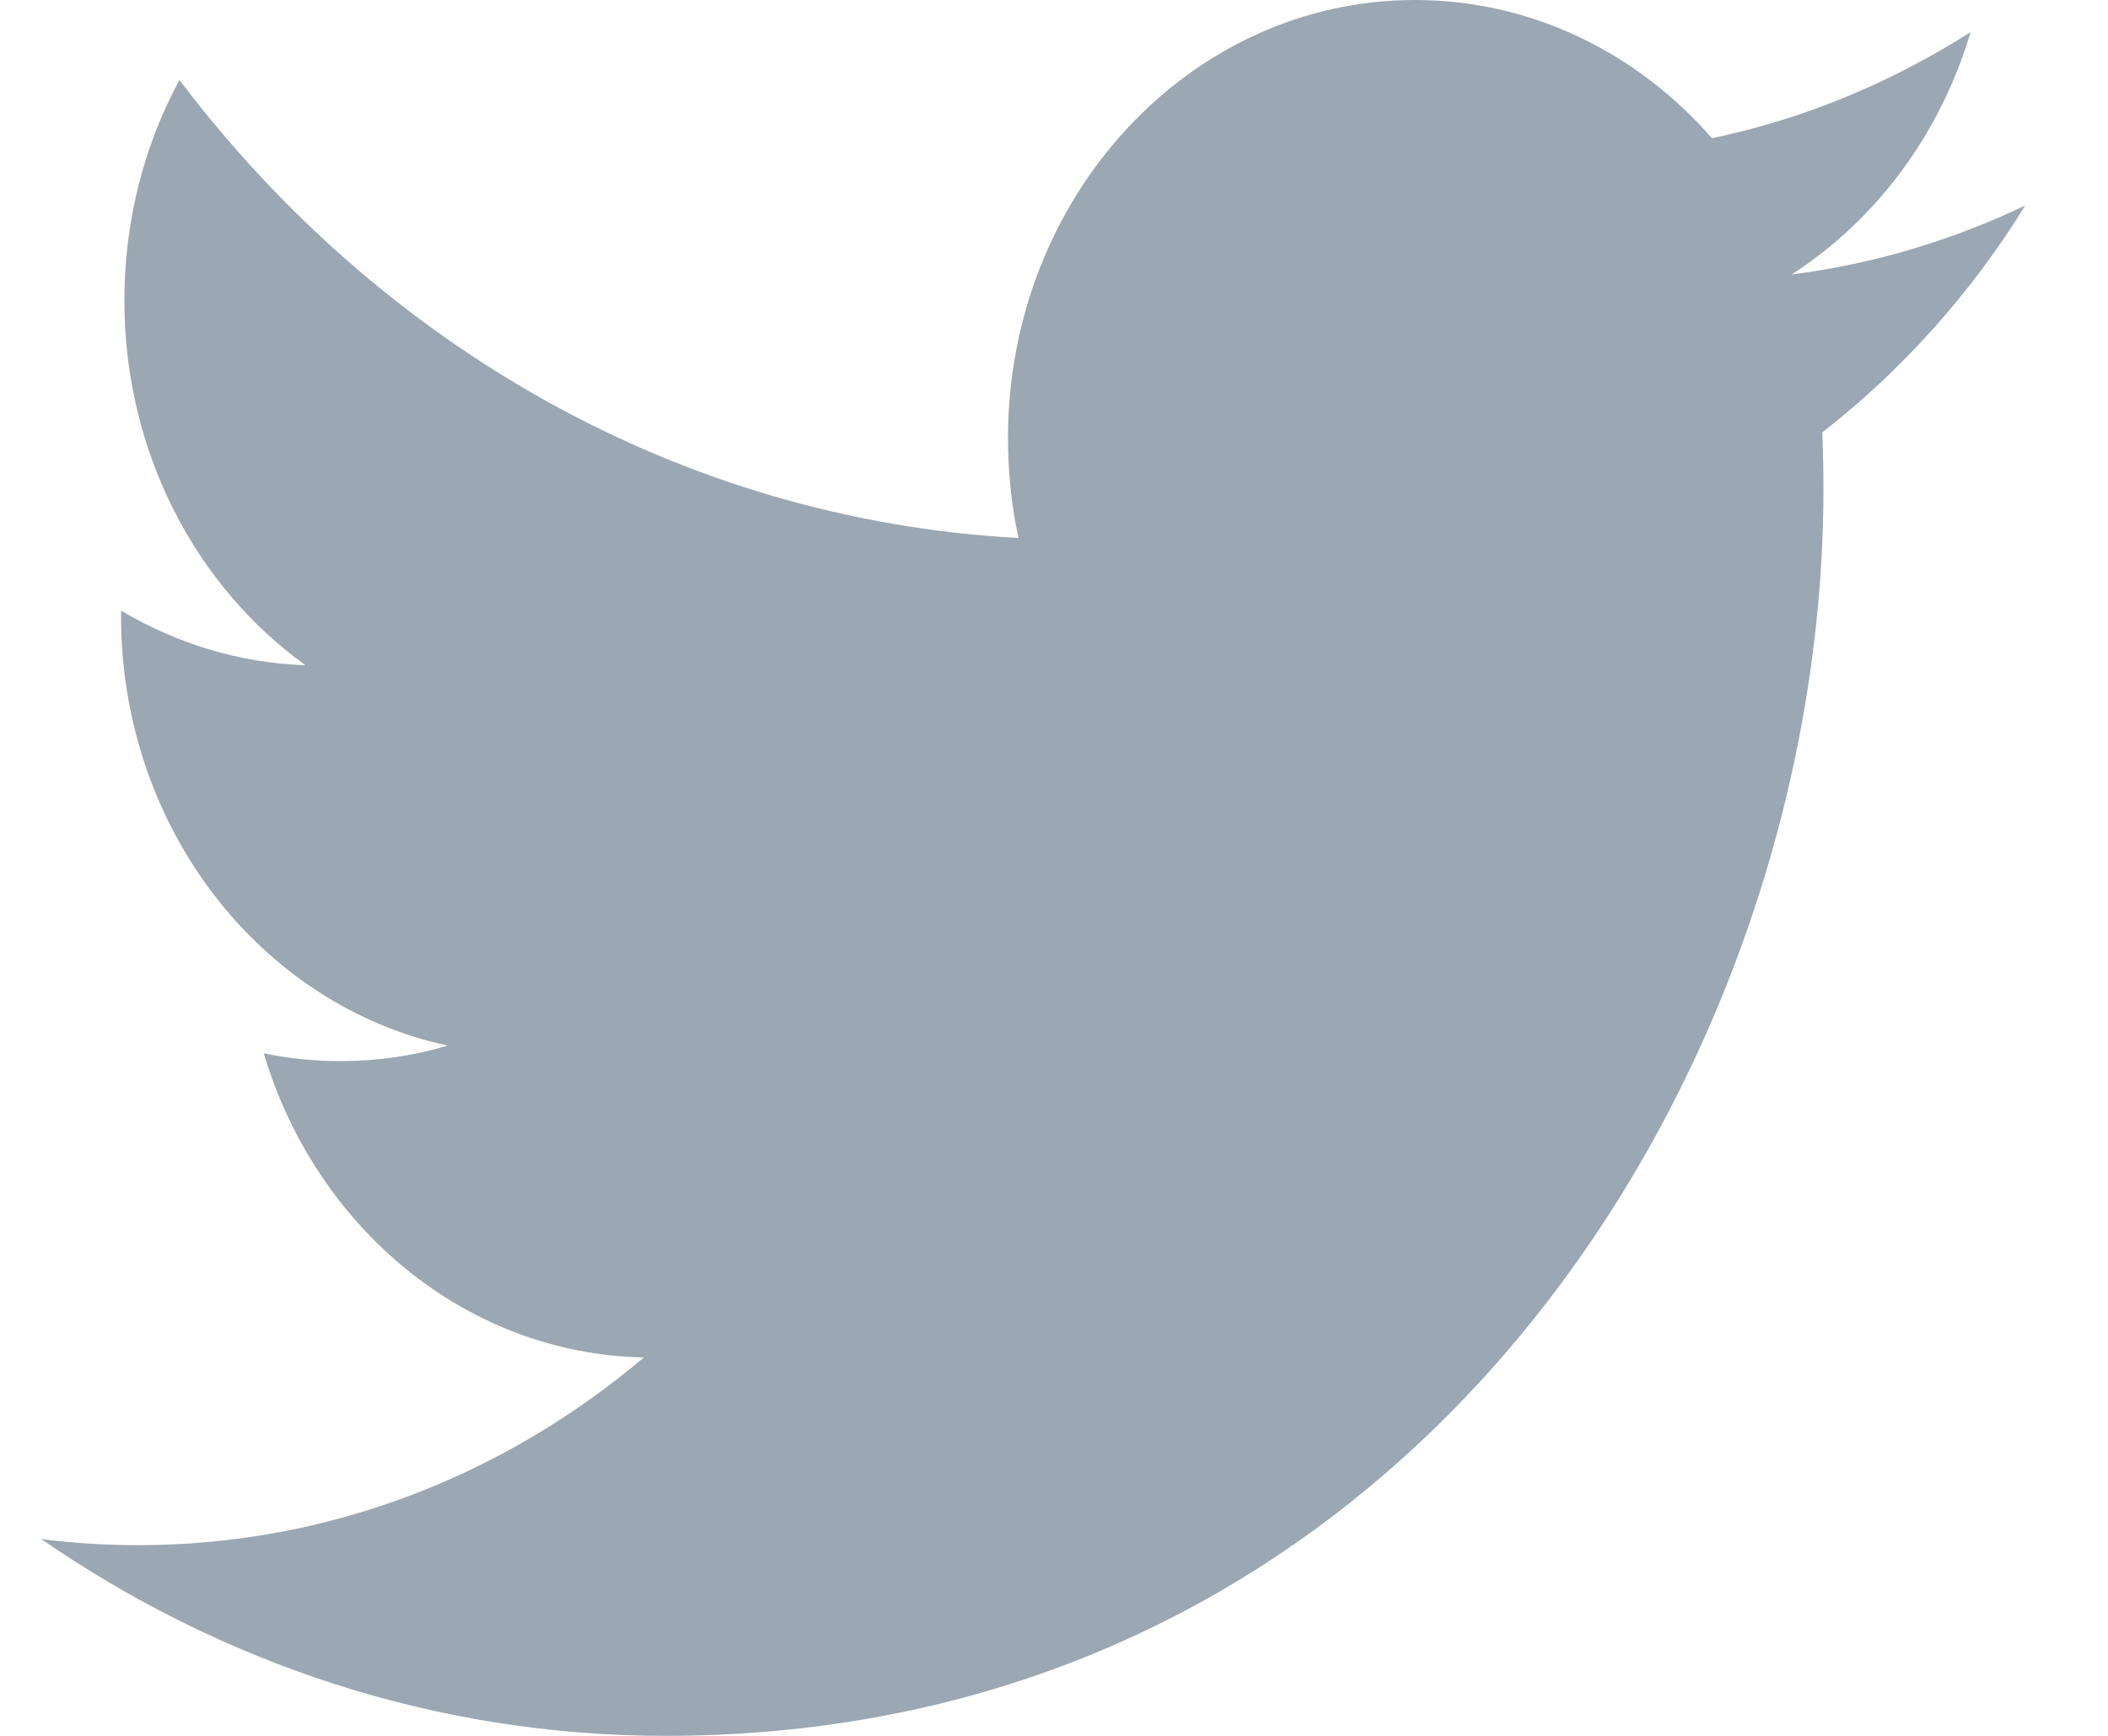 <?xml version="1.0" encoding="UTF-8"?>
<svg width="17px" height="14px" viewBox="0 0 17 14" version="1.1" xmlns="http://www.w3.org/2000/svg" xmlns:xlink="http://www.w3.org/1999/xlink">
    <!-- Generator: Sketch 45.2 (43514) - http://www.bohemiancoding.com/sketch -->
    <title>Twitter-black</title>
    <desc>Created with Sketch.</desc>
    <defs></defs>
    <g id="Symbols" stroke="none" stroke-width="1" fill="none" fill-rule="evenodd">
        <g id="footer" transform="translate(-1318, -531)" fill="#9BA7B2">
            <g id="4" transform="translate(1277, 363)">
                <g id="Social-Icon" transform="translate(0, 167)">
                    <path d="M57.333,2.657 C56.745,2.938 56.112,3.129 55.448,3.214 C56.127,2.777 56.647,2.084 56.892,1.259 C56.257,1.663 55.556,1.958 54.806,2.115 C54.209,1.429 53.355,1 52.41,1 C50.599,1 49.129,2.583 49.129,4.534 C49.129,4.811 49.157,5.08 49.214,5.339 C46.485,5.191 44.067,3.786 42.447,1.645 C42.164,2.169 42.003,2.777 42.003,3.424 C42.003,4.649 42.582,5.731 43.463,6.365 C42.926,6.348 42.419,6.187 41.976,5.925 L41.976,5.968 C41.976,7.681 43.107,9.11 44.61,9.433 C44.335,9.516 44.045,9.558 43.745,9.558 C43.534,9.558 43.327,9.537 43.127,9.495 C43.545,10.899 44.756,11.921 46.193,11.948 C45.07,12.897 43.654,13.462 42.117,13.462 C41.852,13.462 41.59,13.446 41.333,13.413 C42.786,14.415 44.512,15 46.365,15 C52.404,15 55.705,9.615 55.705,4.945 C55.705,4.791 55.702,4.637 55.696,4.487 C56.338,3.988 56.895,3.366 57.333,2.657" id="Twitter"></path>
                </g>
            </g>
        </g>
    </g>
</svg>